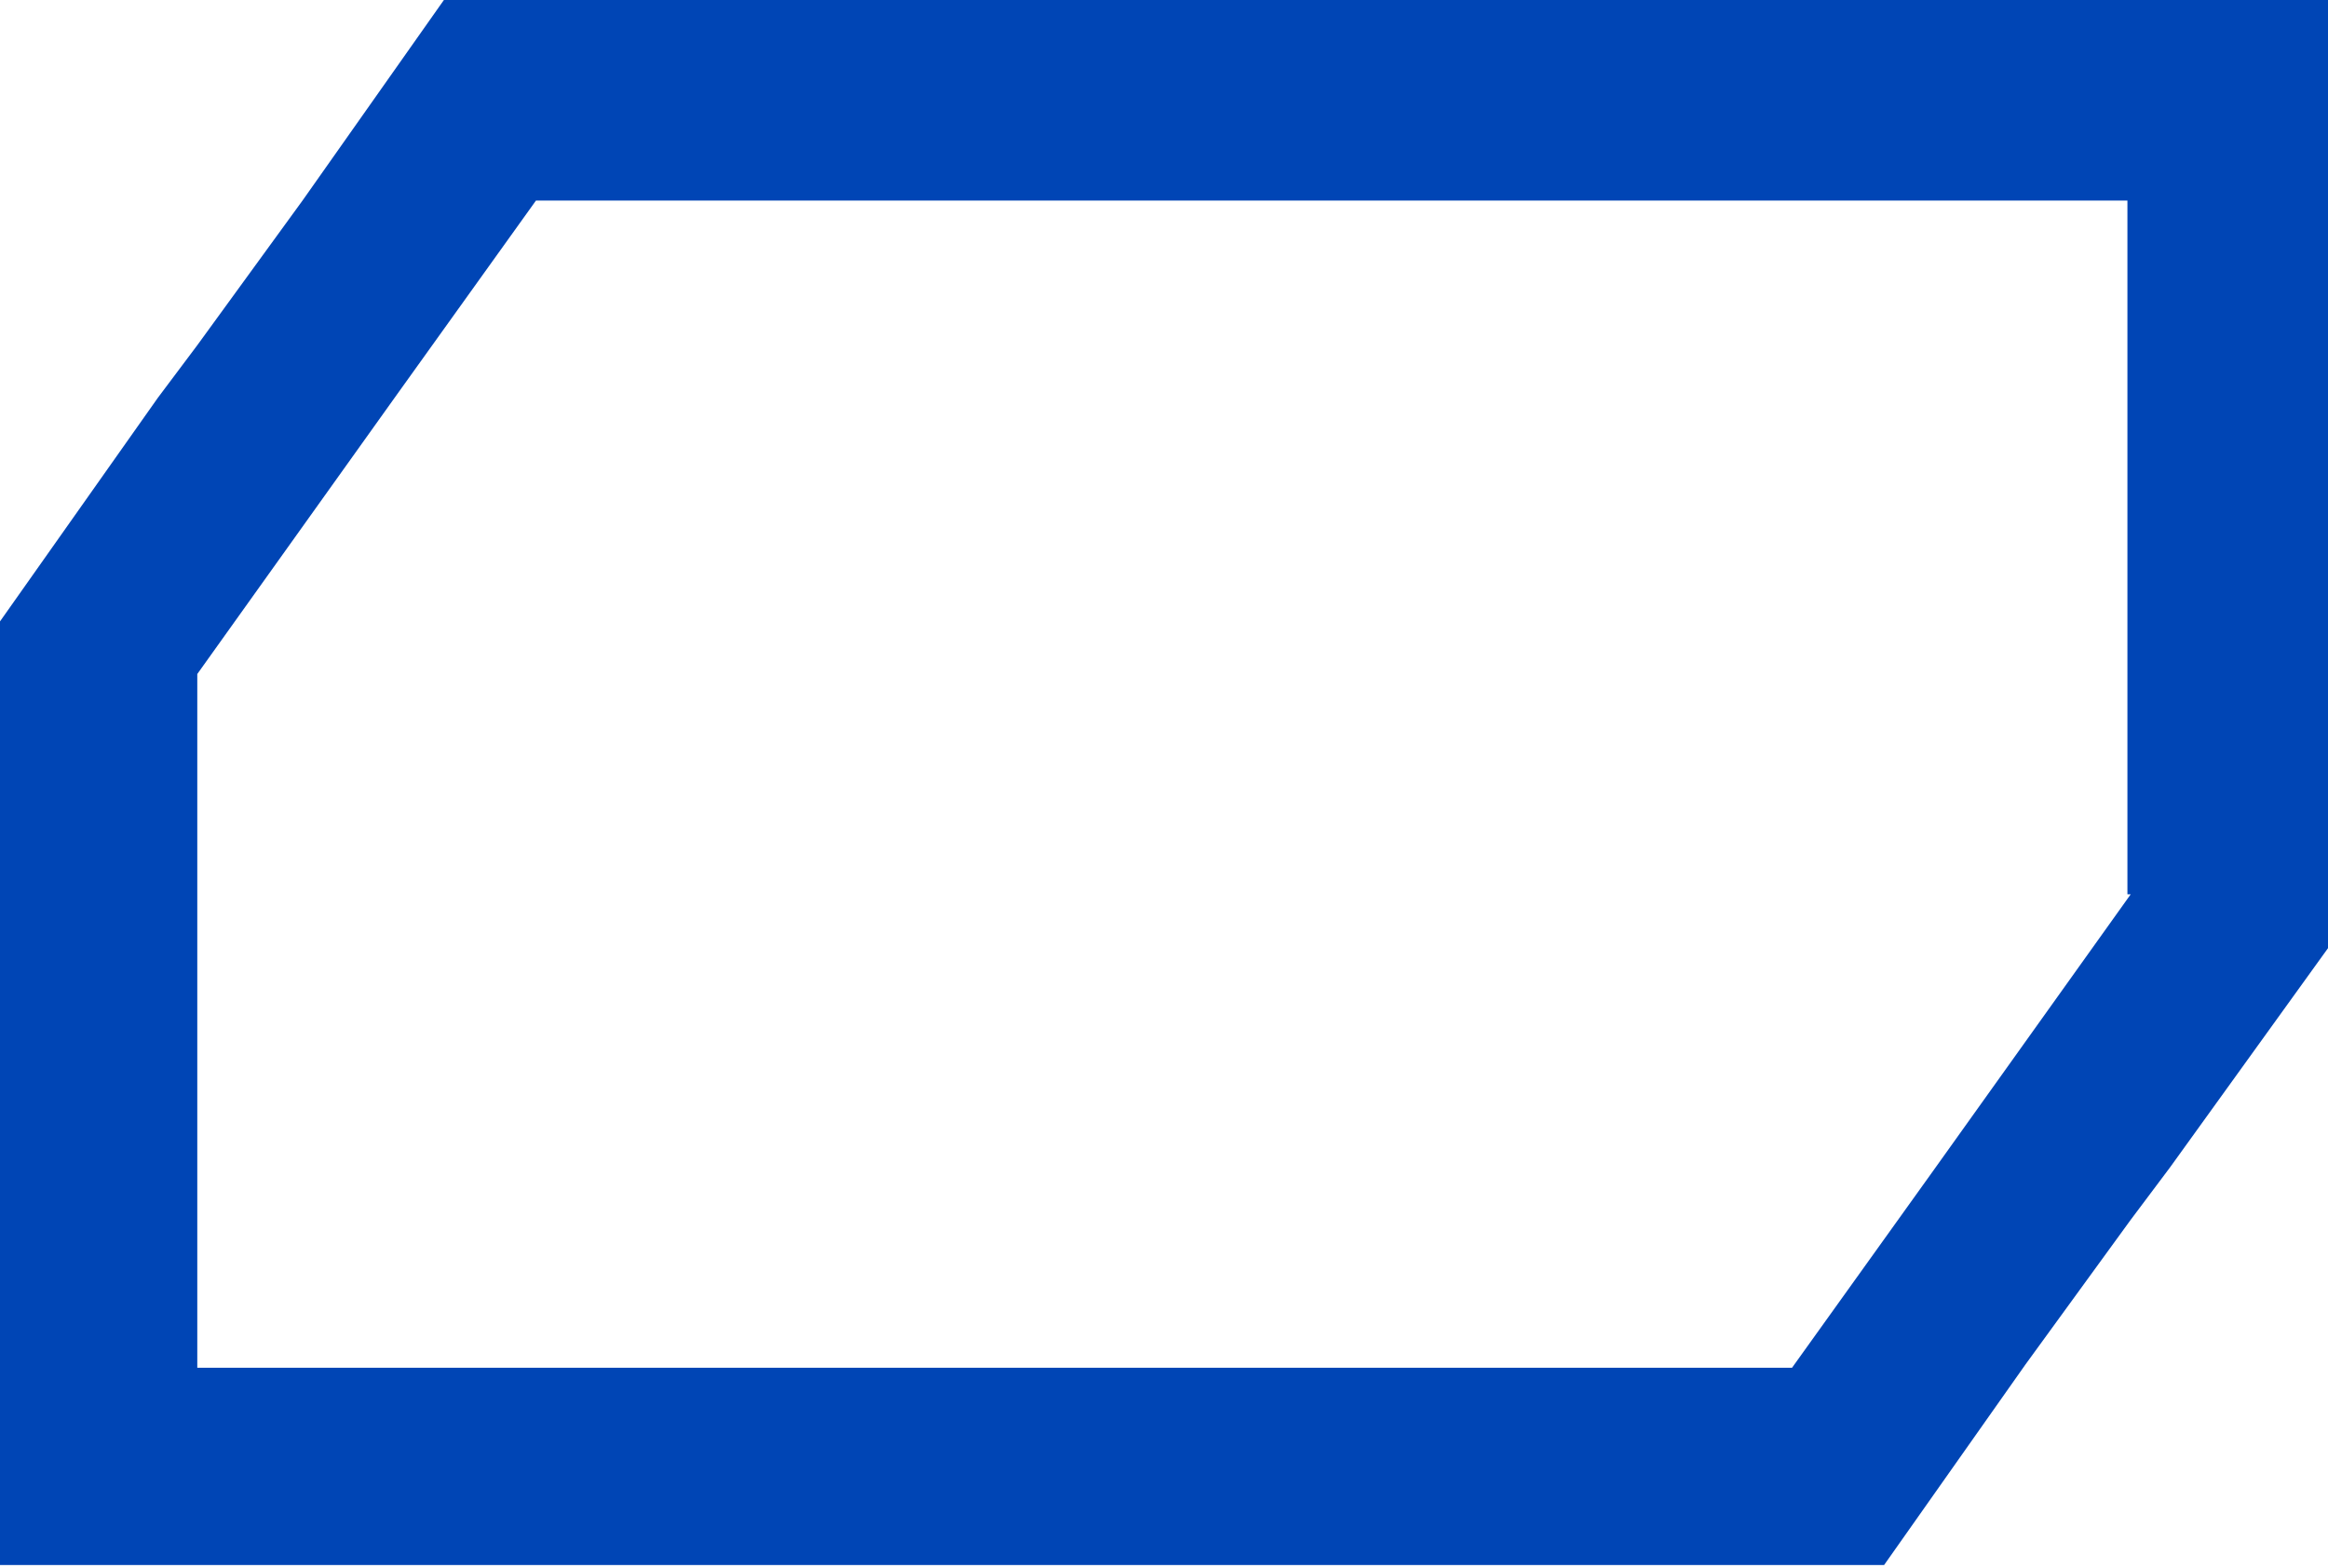 <?xml version="1.0" encoding="UTF-8"?> <!-- Generator: Adobe Illustrator 18.0.0, SVG Export Plug-In . SVG Version: 6.00 Build 0) --> <svg xmlns="http://www.w3.org/2000/svg" xmlns:xlink="http://www.w3.org/1999/xlink" x="0px" y="0px" viewBox="0 0 70.8 47.7" xml:space="preserve"> <g id="фон" display="none"> </g> <g id="статика"> </g> <g id="анимации"> <g> <g> <path fill="#0045B5" d="M13.5,0L9.2,6.1L6,10.5l-1.2,1.6L0,18.9v28.7h57.3l4.3-6.1l3.2-4.4l1.2-1.6l4.9-6.8V0H13.5z M64.8,27.2 l-6,8.4l-4.3,6H6V20.5l6-8.4h0l4.3-6h48.4V27.2z"></path> </g> </g> </g> </svg> 
